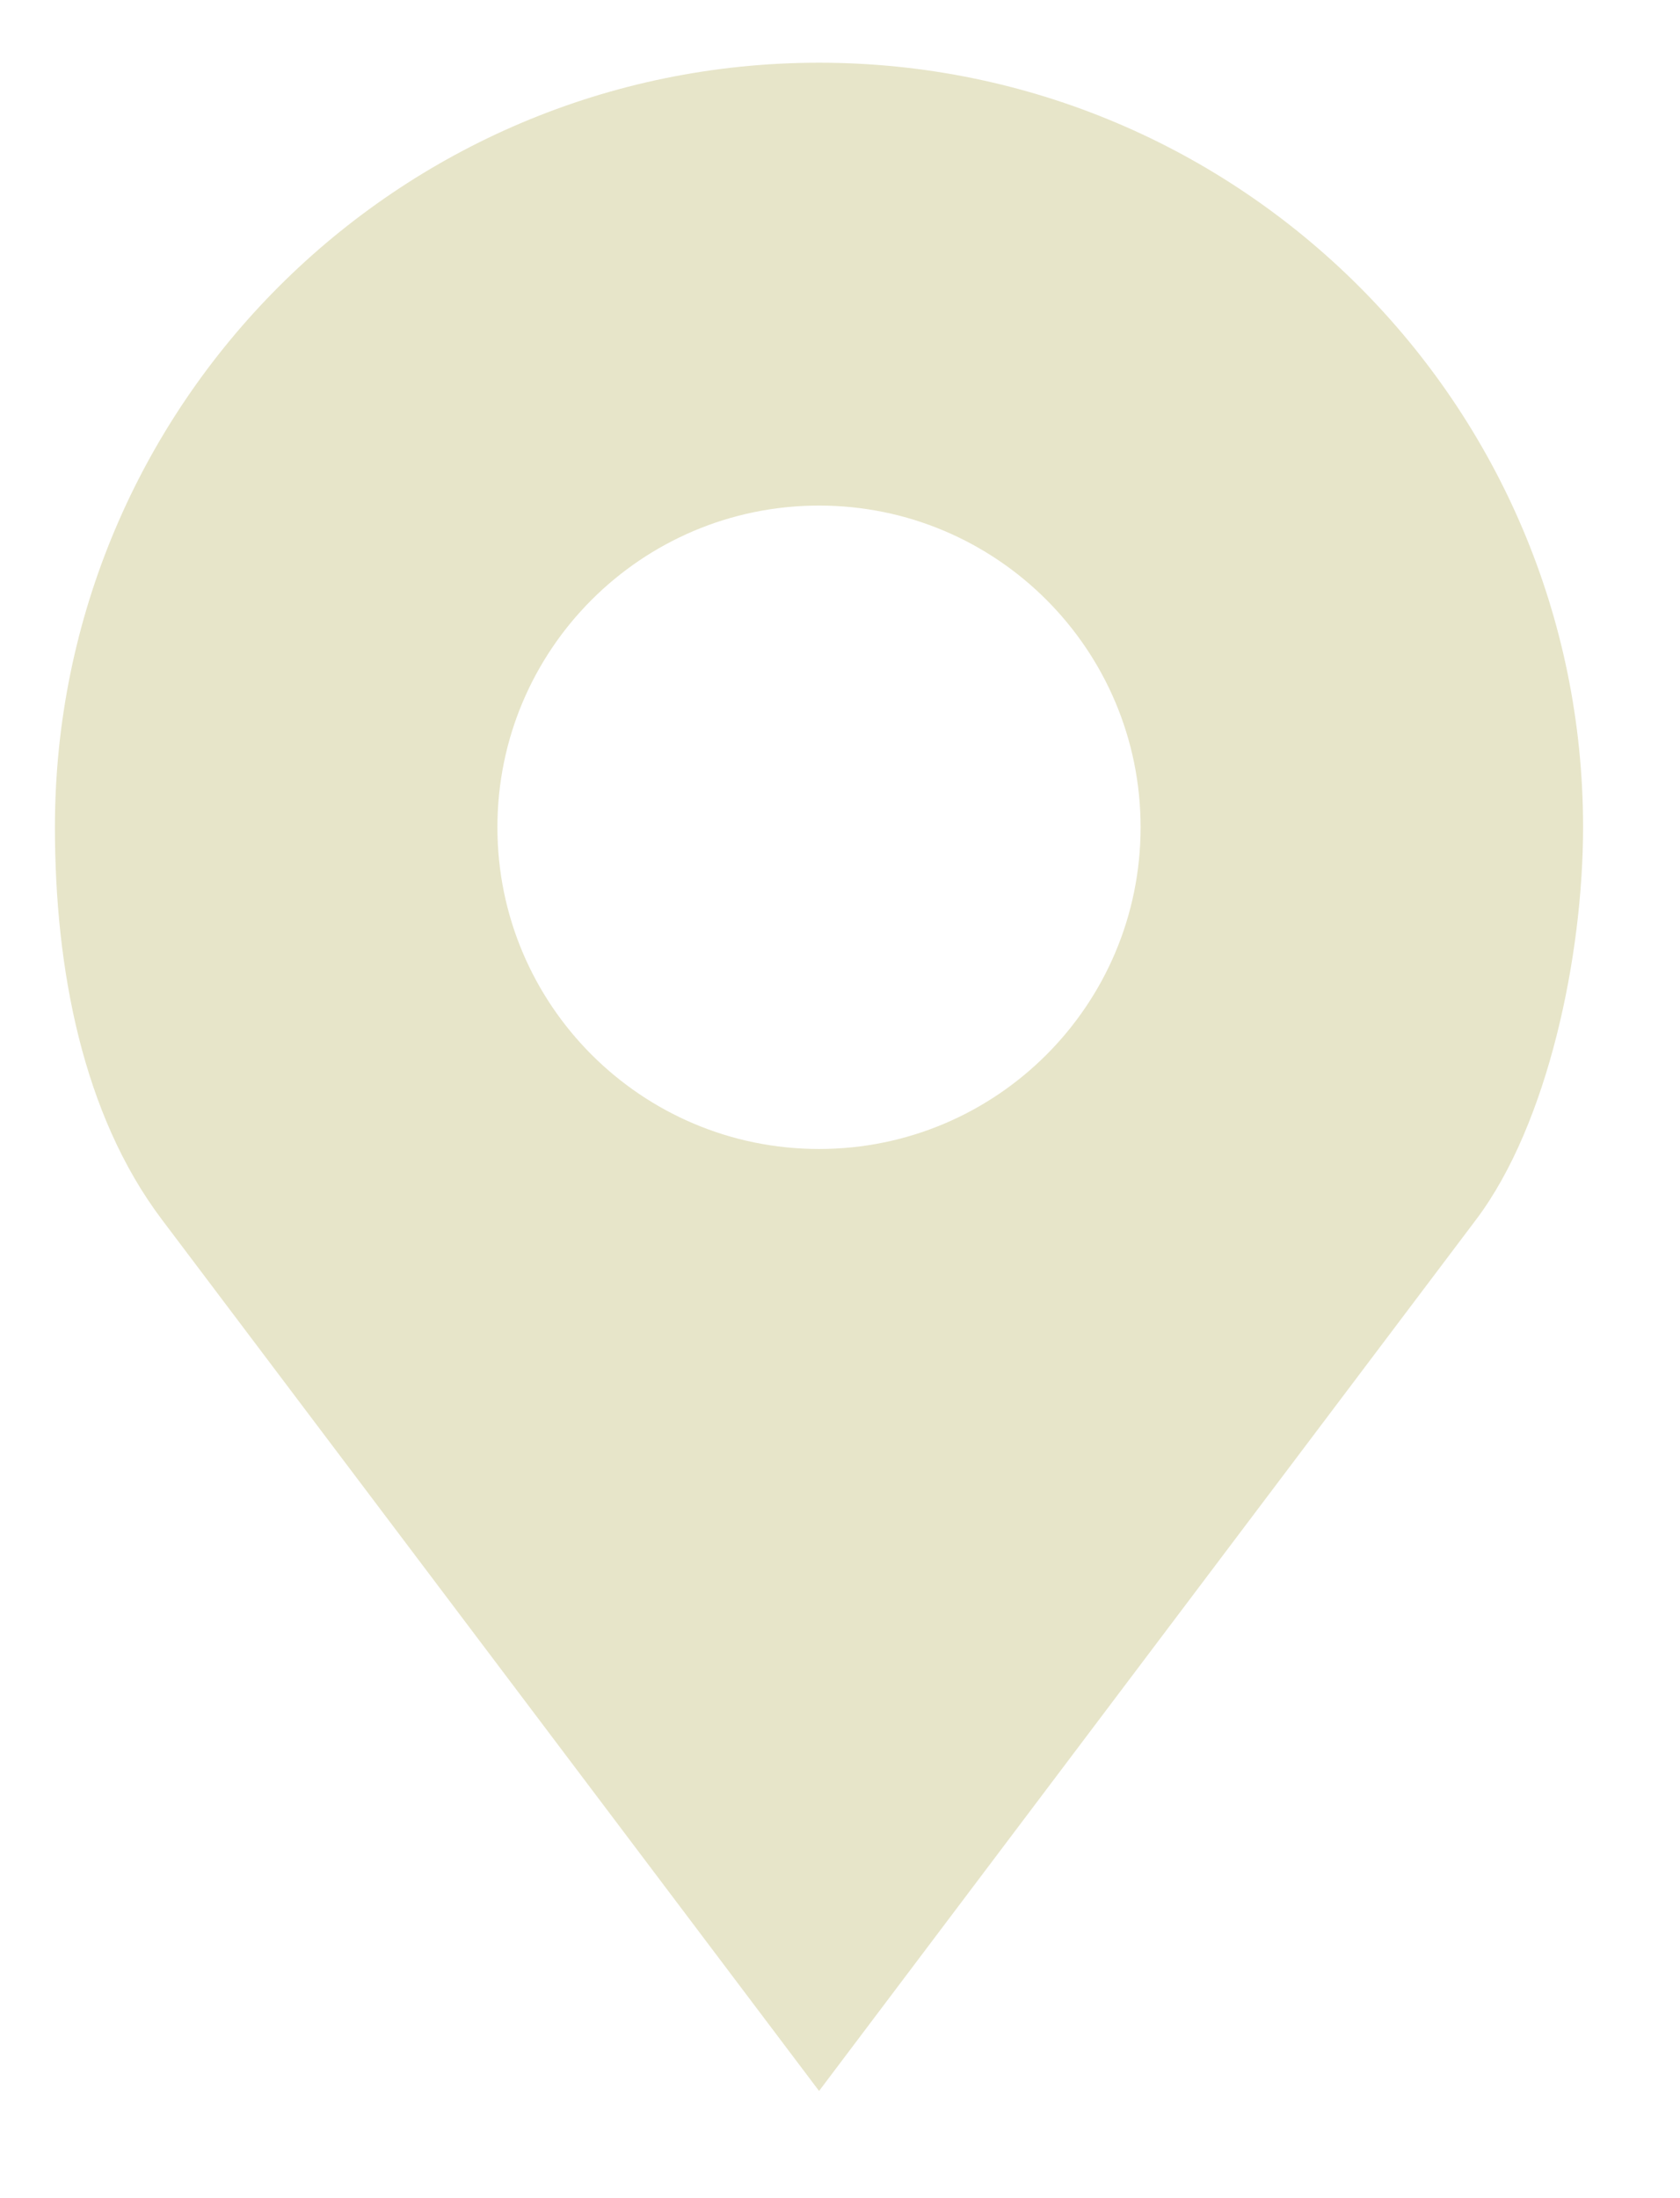 <svg width="13" height="17" viewBox="0 0 13 17" fill="none" xmlns="http://www.w3.org/2000/svg">
<path d="M6.338 0.485C3.072 0.485 0.425 3.133 0.425 6.398C0.425 7.49 0.639 8.618 1.252 9.431L6.338 16.171L11.423 9.431C11.98 8.692 12.25 7.387 12.25 6.398C12.25 3.133 9.603 0.485 6.338 0.485ZM6.338 3.91C7.712 3.91 8.826 5.024 8.826 6.398C8.826 7.772 7.712 8.886 6.338 8.886C4.964 8.886 3.849 7.772 3.849 6.398C3.849 5.024 4.964 3.91 6.338 3.91Z" fill="#E7E5C9"/>
</svg>
